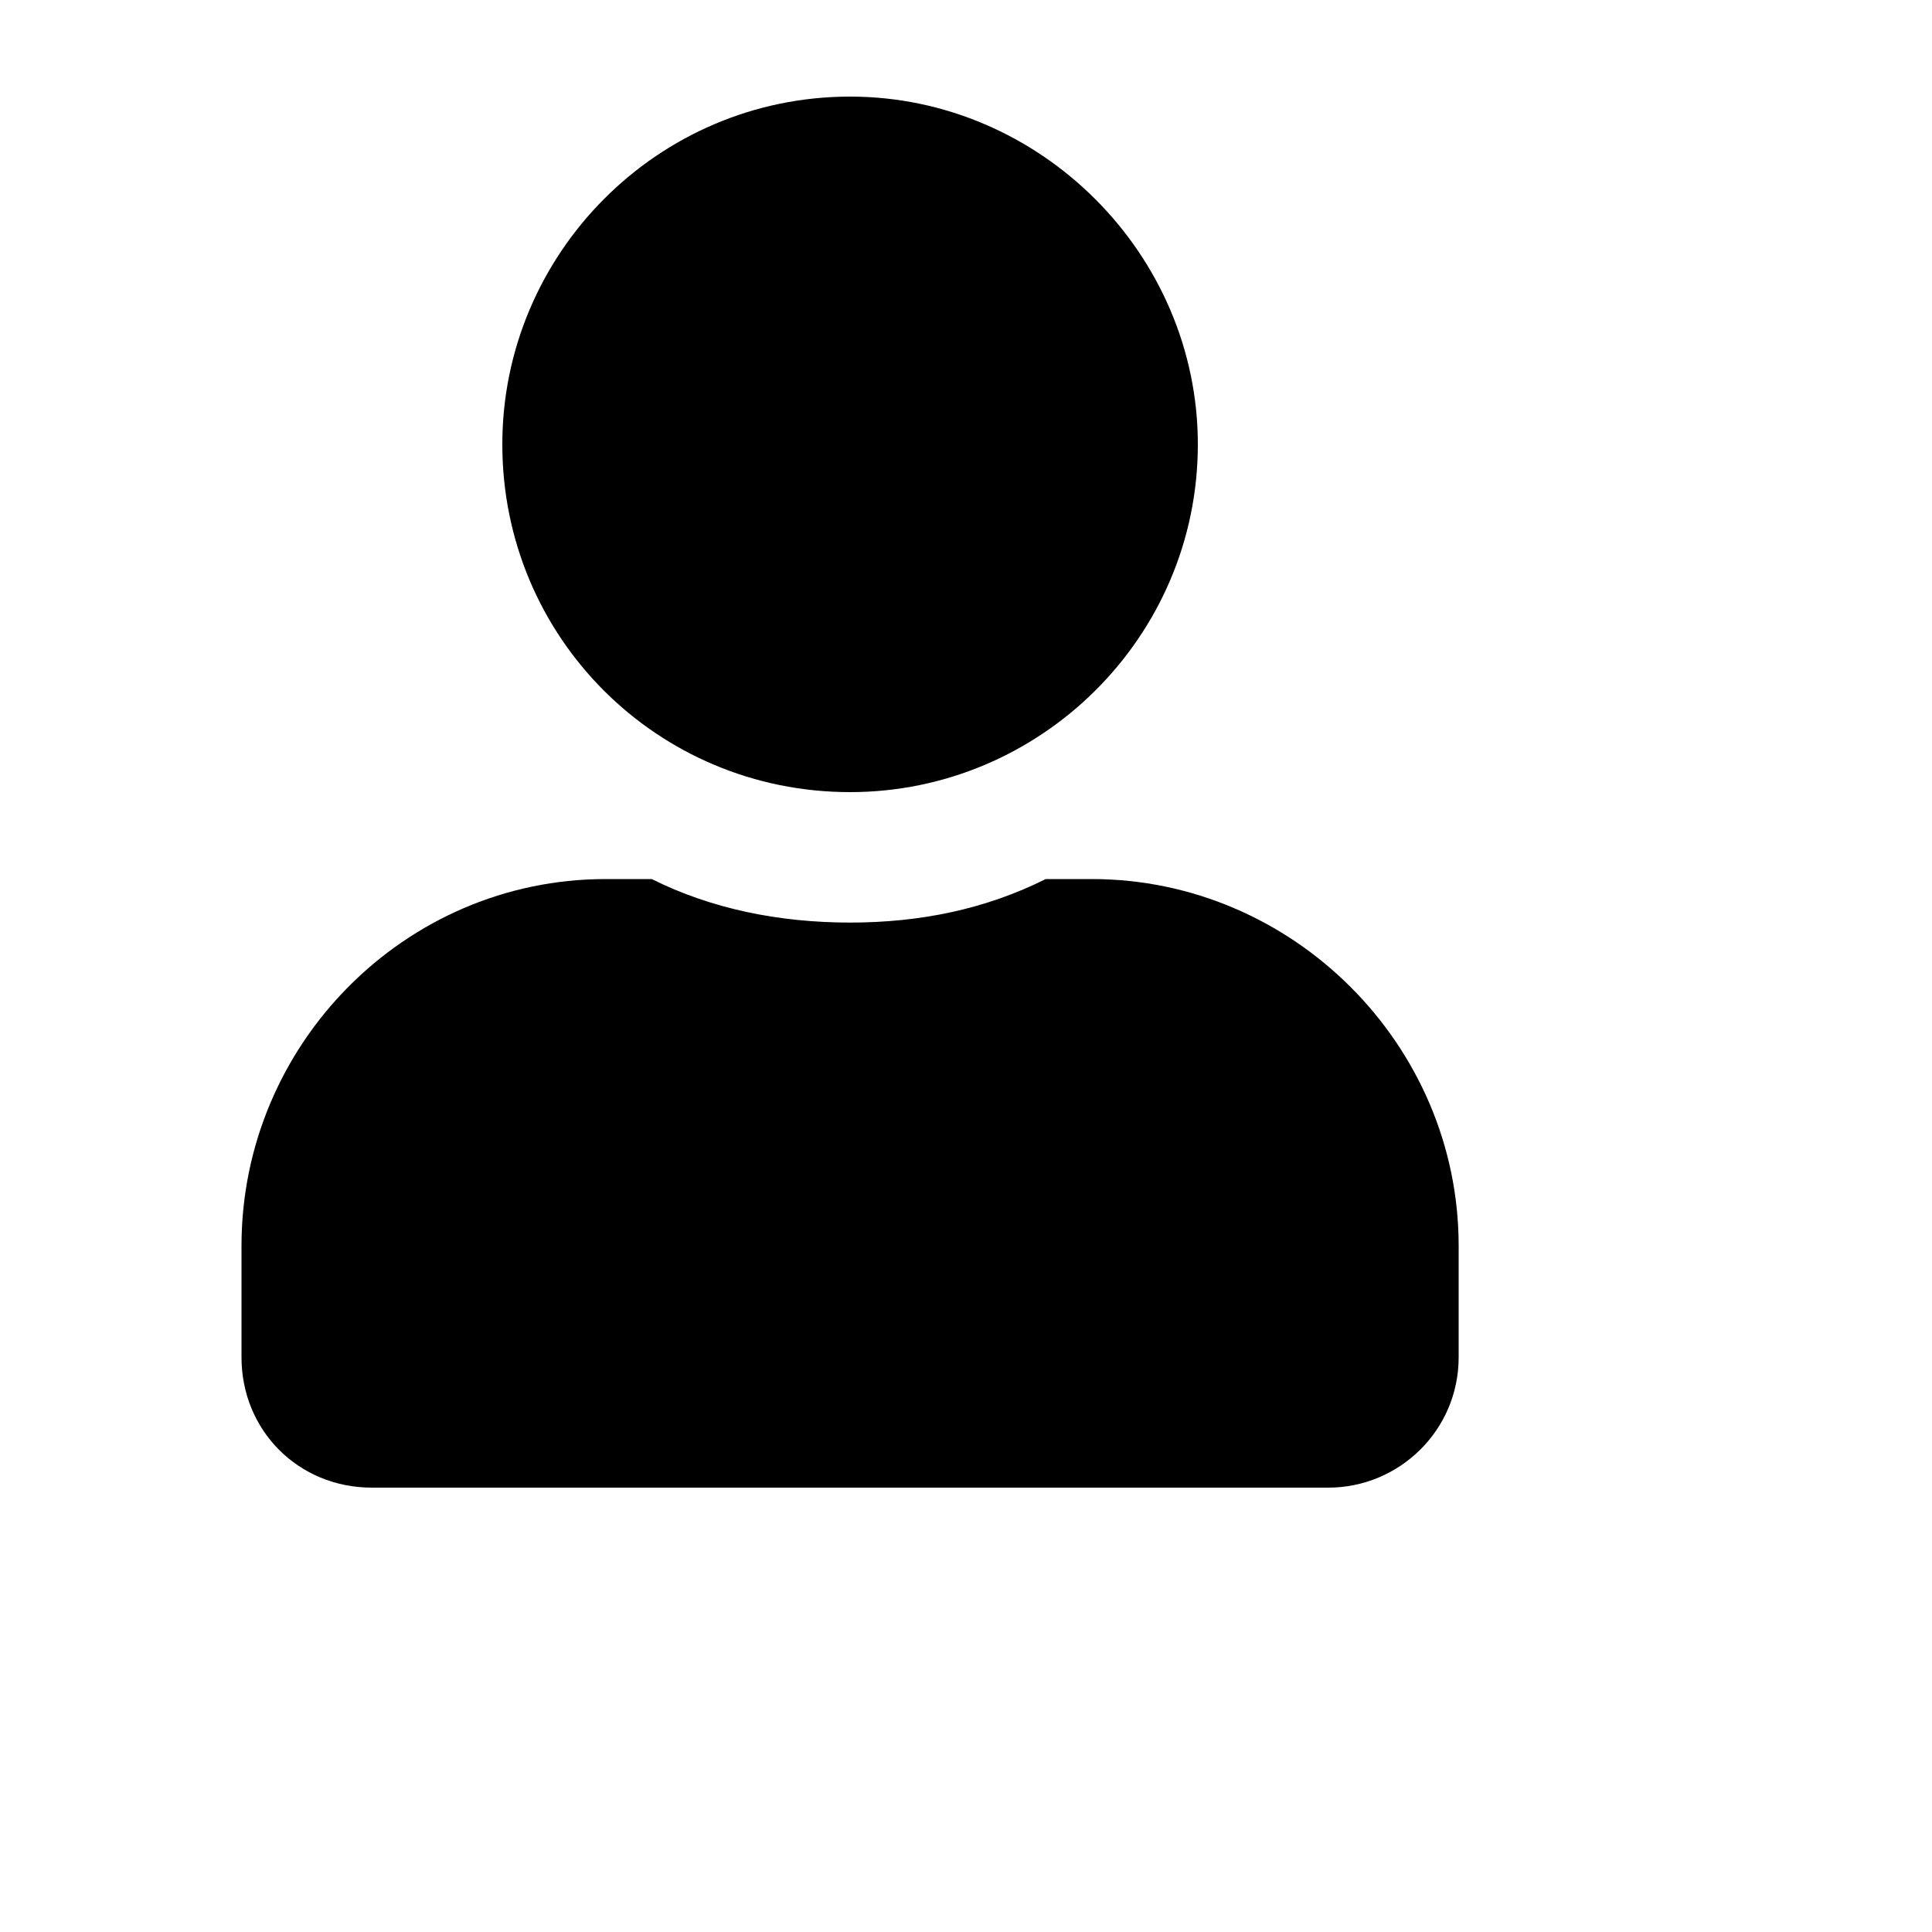 <svg width="25" height="25" viewBox="0 0 25 25" fill="none" xmlns="http://www.w3.org/2000/svg">
<path d="M11 10.25C13.461 10.25 15.5 8.246 15.5 5.75C15.5 3.289 13.461 1.25 11 1.25C8.504 1.25 6.5 3.289 6.5 5.75C6.5 8.246 8.504 10.25 11 10.25ZM14.129 11.375H13.531C12.758 11.762 11.914 11.938 11 11.938C10.086 11.938 9.207 11.762 8.434 11.375H7.836C5.234 11.375 3.125 13.52 3.125 16.121V17.562C3.125 18.512 3.863 19.25 4.812 19.25H17.188C18.102 19.25 18.875 18.512 18.875 17.562V16.121C18.875 13.52 16.73 11.375 14.129 11.375Z" fill="black"/>
</svg>
